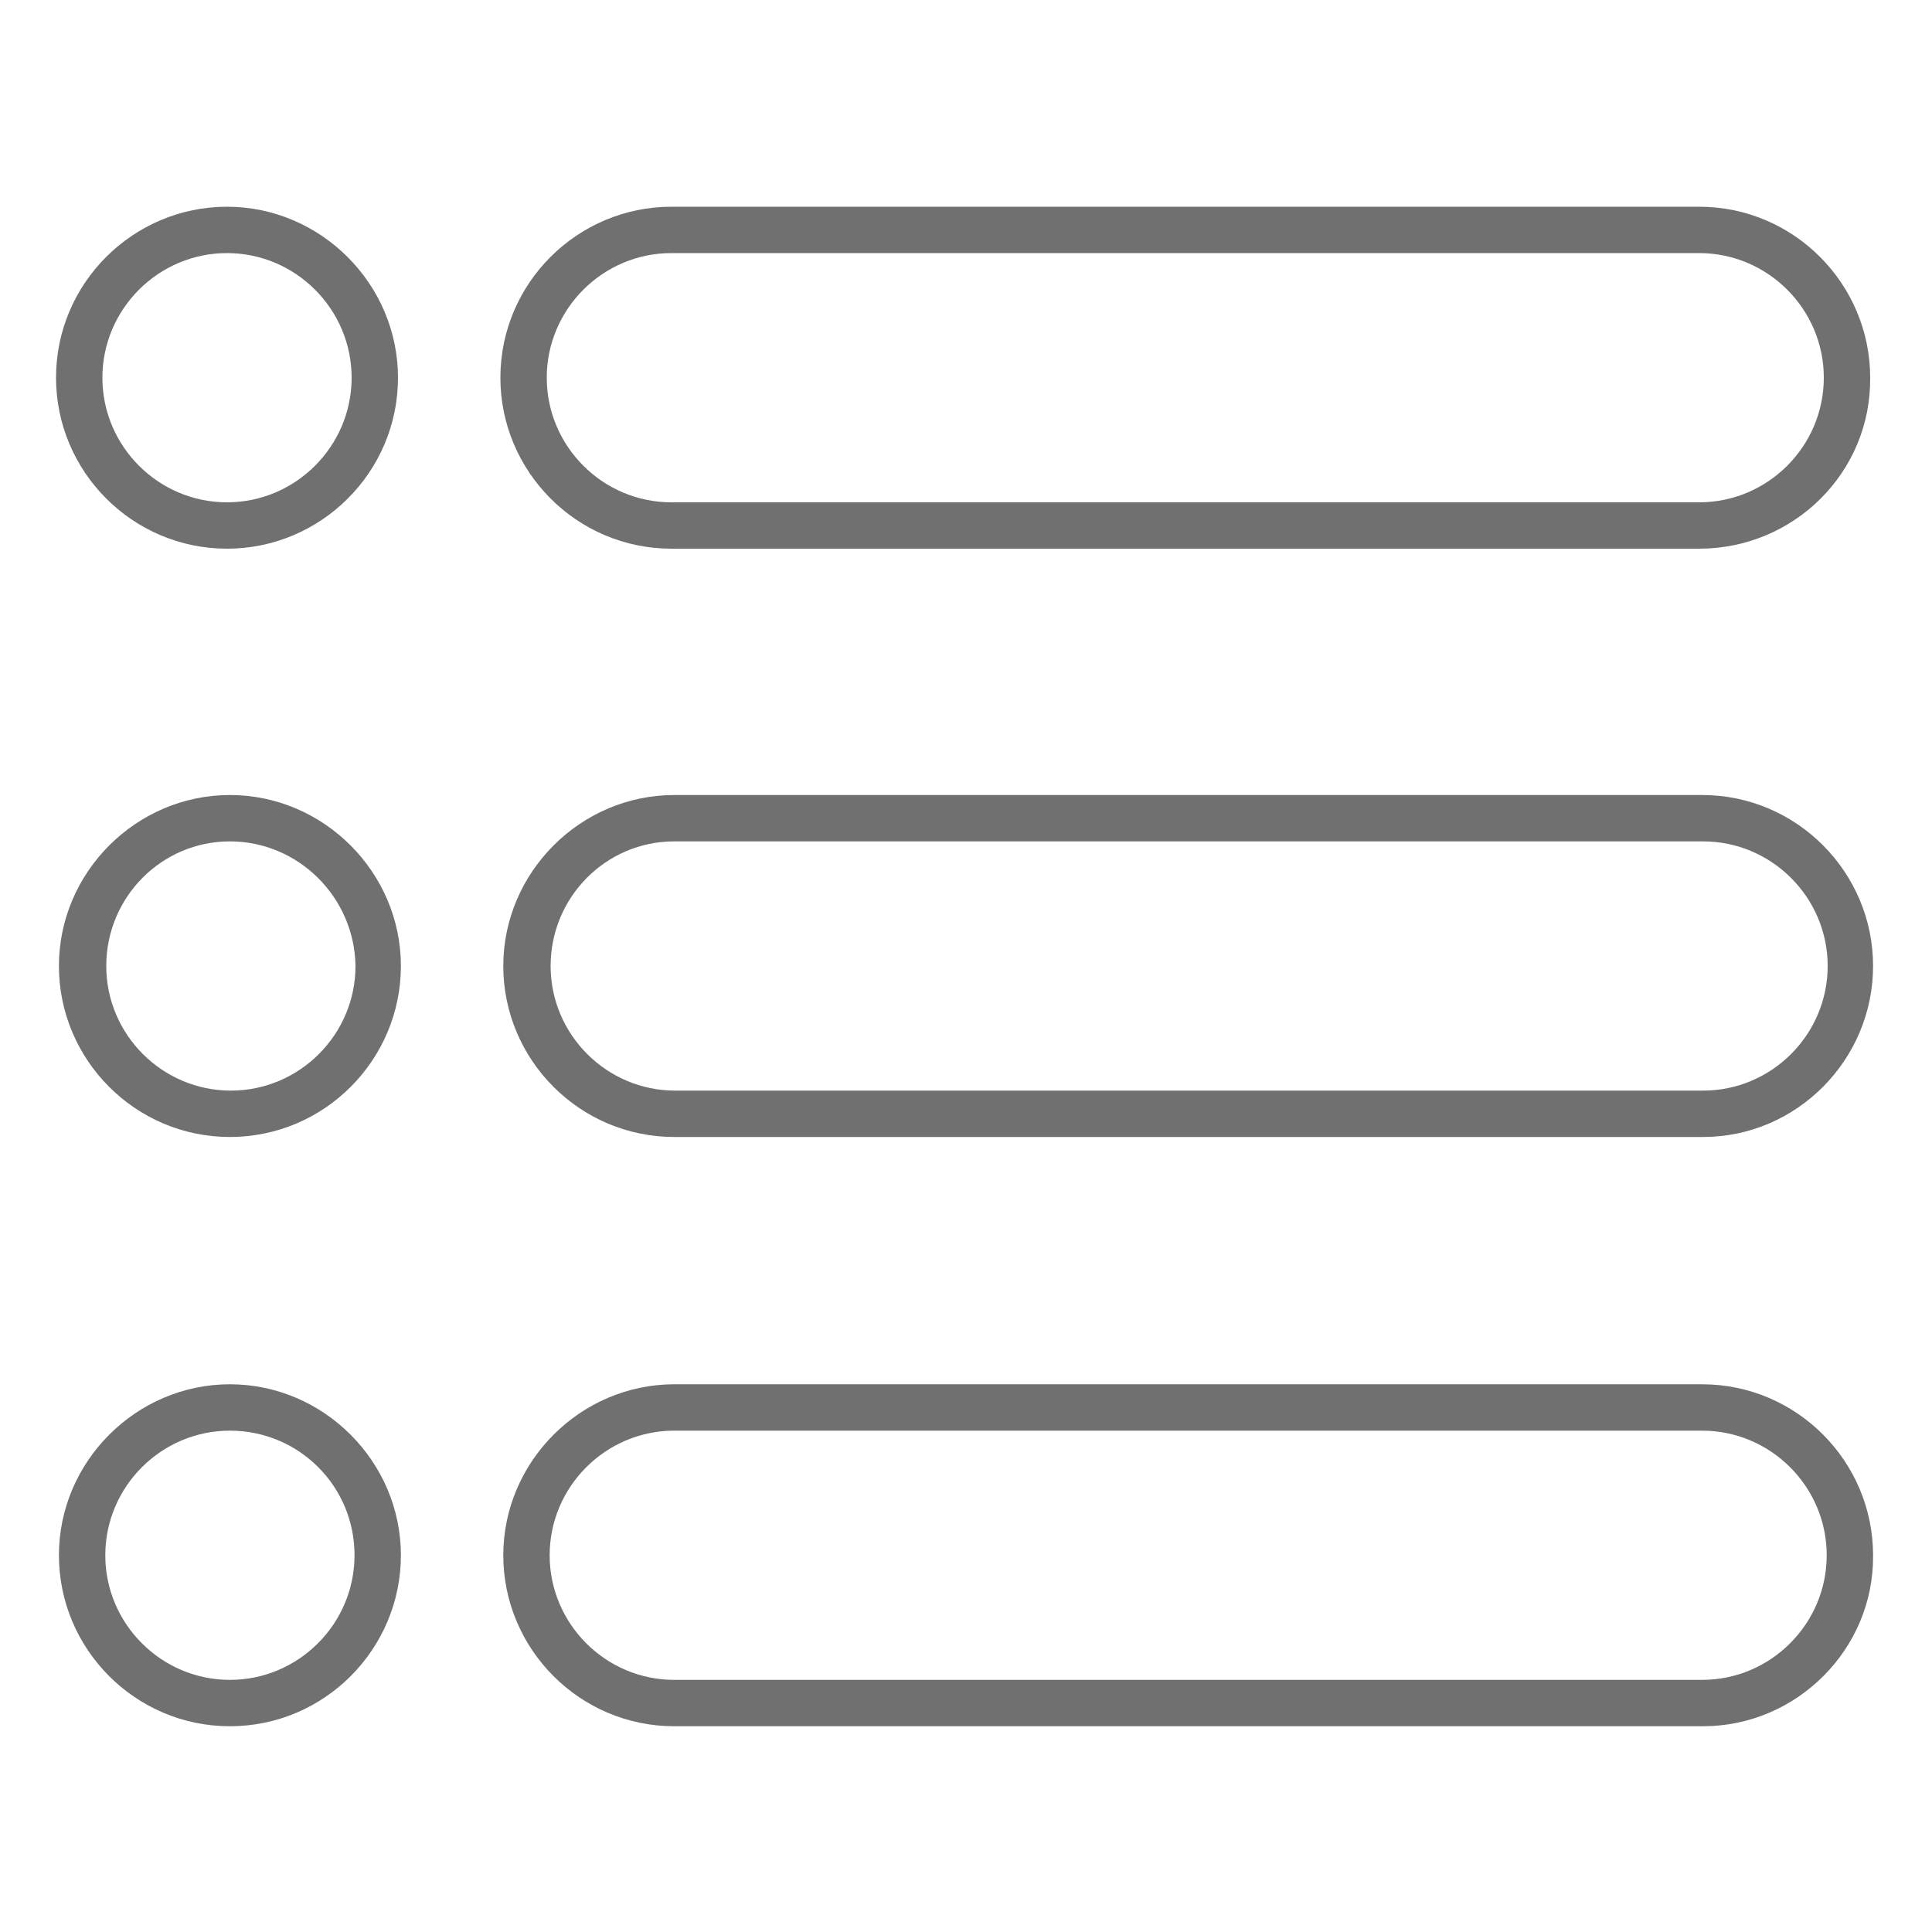 <?xml version="1.0" encoding="utf-8"?>
<!-- Generator: Adobe Illustrator 21.0.0, SVG Export Plug-In . SVG Version: 6.00 Build 0)  -->
<svg version="1.1" id="图层_1" xmlns="http://www.w3.org/2000/svg" xmlns:xlink="http://www.w3.org/1999/xlink" x="0px" y="0px"
	 viewBox="0 0 200 200" style="enable-background:new 0 0 200 200;" xml:space="preserve">
<style type="text/css">
	.st0{fill:#707070;}
</style>
<path class="st0" d="M23.5,56.8c-9.8,0-17.7-8-17.7-17.7c0-9.8,8-17.7,17.7-17.7s17.7,8,17.7,17.7C41.2,48.9,33.2,56.8,23.5,56.8z
	 M23.5,26.2c-7.1,0-12.9,5.8-12.9,12.9s5.8,12.9,12.9,12.9s12.9-5.8,12.9-12.9S30.6,26.2,23.5,26.2z"/>
<path class="st0" d="M175.9,56.8H69.5c-9.8,0-17.7-8-17.7-17.7c0-9.8,8-17.7,17.7-17.7h106.4c9.8,0,17.7,8,17.7,17.7
	C193.7,48.9,185.7,56.8,175.9,56.8z M69.5,26.2c-7.1,0-12.9,5.8-12.9,12.9s5.8,12.9,12.9,12.9h106.4c7.1,0,12.9-5.8,12.9-12.9
	s-5.8-12.9-12.9-12.9H69.5z"/>
<path class="st0" d="M23.8,117.7c-9.8,0-17.7-8-17.7-17.7s8-17.7,17.7-17.7s17.7,8,17.7,17.7S33.6,117.7,23.8,117.7z M23.8,87.1
	C16.7,87.1,11,92.9,11,100c0,7.1,5.8,12.9,12.9,12.9s12.9-5.8,12.9-12.9C36.7,92.9,30.9,87.1,23.8,87.1z"/>
<path class="st0" d="M176.3,117.7H69.8c-9.8,0-17.7-8-17.7-17.7s8-17.7,17.7-17.7h106.4c9.8,0,17.7,8,17.7,17.7
	S186,117.7,176.3,117.7z M69.8,87.1C62.7,87.1,57,92.9,57,100c0,7.1,5.8,12.9,12.9,12.9h106.4c7.1,0,12.9-5.8,12.9-12.9
	s-5.8-12.9-12.9-12.9L69.8,87.1z"/>
<path class="st0" d="M23.8,178.7c-9.8,0-17.7-8-17.7-17.7s8-17.7,17.7-17.7s17.7,8,17.7,17.7S33.6,178.7,23.8,178.7z M23.8,148.1
	c-7.1,0-12.9,5.8-12.9,12.9c0,7.1,5.8,12.9,12.9,12.9s12.9-5.8,12.9-12.9C36.7,153.8,30.9,148.1,23.8,148.1z"/>
<path class="st0" d="M176.3,178.7H69.8c-9.8,0-17.7-8-17.7-17.7s8-17.7,17.7-17.7h106.4c9.8,0,17.7,8,17.7,17.7
	C194,170.7,186,178.7,176.3,178.7z M69.8,148.1c-7.1,0-12.9,5.8-12.9,12.9s5.8,12.9,12.9,12.9h106.4c7.1,0,12.9-5.8,12.9-12.9
	c0-7.1-5.8-12.9-12.9-12.9L69.8,148.1z"/>
</svg>

